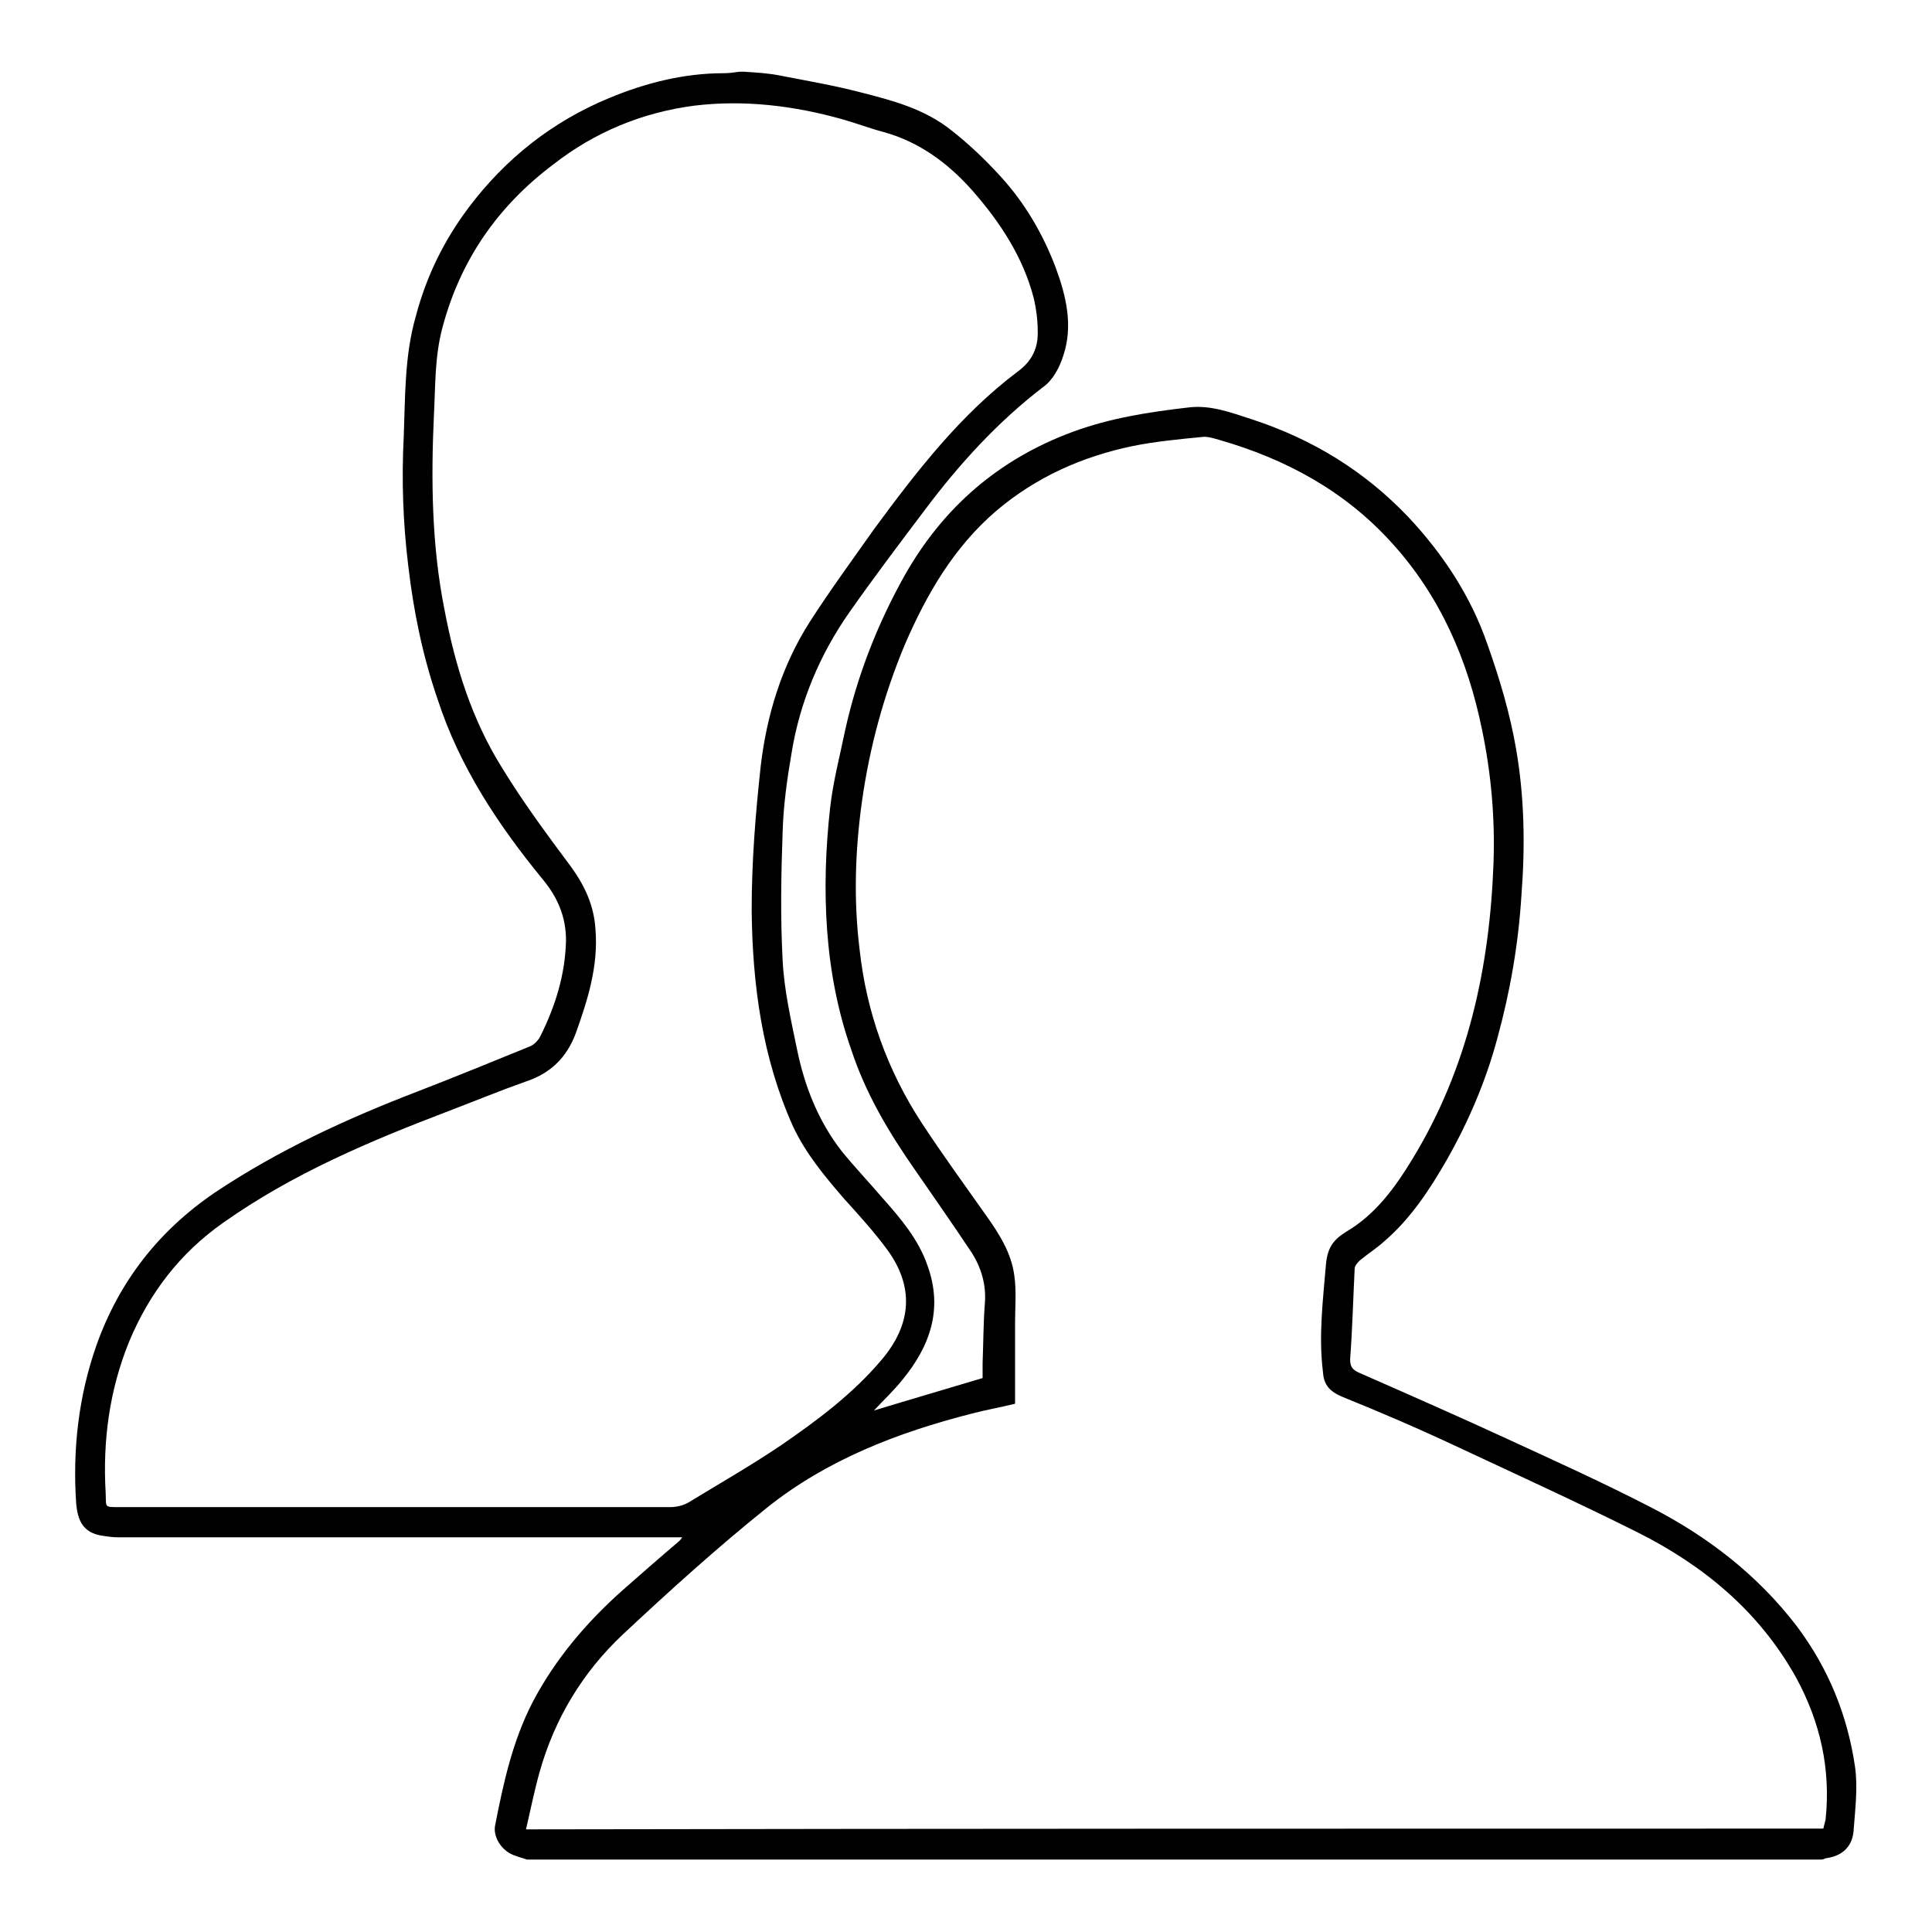 <?xml version="1.0" encoding="utf-8"?>
<!-- Svg Vector Icons : http://www.onlinewebfonts.com/icon -->
<!DOCTYPE svg PUBLIC "-//W3C//DTD SVG 1.1//EN" "http://www.w3.org/Graphics/SVG/1.1/DTD/svg11.dtd">
<svg version="1.1" xmlns="http://www.w3.org/2000/svg" xmlns:xlink="http://www.w3.org/1999/xlink" x="0px" y="0px" viewBox="0 0 256 256" enable-background="new 0 0 256 256" xml:space="preserve">
<g><g><path fill="#000000" d="M69.8,246.4c-0.5-0.2-1-0.3-1.5-0.5c-1.7-0.5-3-2.4-2.7-4c1.1-5.6,2.3-11.2,5-16.4c3-5.7,7.1-10.5,11.8-14.7c2.5-2.2,5-4.4,7.6-6.6c0.1-0.1,0.2-0.2,0.4-0.5c-0.6,0-1.1,0-1.5,0c-24.4,0-48.9,0-73.3,0c-0.7,0-1.3-0.1-2-0.2c-2.8-0.4-3.3-2.3-3.5-4.2c-0.5-7.2,0.3-14.3,2.7-21.1c3-8.4,8.2-15.1,15.7-20.2c8.4-5.6,17.5-9.8,26.9-13.4c4.9-1.9,9.8-3.9,14.7-5.9c0.6-0.2,1.2-0.8,1.5-1.4c2-4,3.3-8.2,3.4-12.7c0-3.1-1.1-5.7-3.1-8.1c-5.9-7.2-11-14.9-13.9-23.8c-2-5.8-3.2-11.7-3.9-17.7c-0.7-5.7-0.9-11.4-0.6-17.2c0.2-5.3,0.1-10.7,1.6-15.9c1.4-5.3,3.7-10,7-14.4C67,21,73.2,16.1,80.7,13c4.8-2,9.9-3.3,15.2-3.3c0.7,0,1.4-0.1,2.1-0.2c0.2,0,0.3,0,0.5,0c1.6,0.1,3.3,0.2,4.8,0.5c3.6,0.7,7.1,1.3,10.6,2.2c4.3,1.1,8.6,2.2,12.2,5.1c2.3,1.8,4.5,3.9,6.5,6.1c3.2,3.5,5.6,7.6,7.3,12.1c1.4,3.8,2.3,7.7,1,11.6c-0.5,1.6-1.4,3.3-2.7,4.2c-6,4.6-11.1,10.2-15.6,16.2c-3.4,4.5-6.8,9-10.1,13.7c-3.9,5.6-6.5,11.8-7.6,18.5c-0.6,3.5-1.1,7-1.2,10.6c-0.2,5.6-0.3,11.2,0,16.9c0.2,4,1.1,7.9,1.9,11.8c1,4.9,2.8,9.5,5.9,13.5c1.7,2.1,3.6,4.1,5.4,6.2c2.4,2.7,4.8,5.5,6,9c2.1,5.8,0.3,10.7-3.3,15.1c-1.2,1.5-2.6,2.8-3.8,4.1c4.6-1.4,9.4-2.8,14.4-4.3c0-0.6,0-1.3,0-2c0.1-2.6,0.1-5.3,0.3-7.9c0.2-2.5-0.5-4.8-1.8-6.8c-2.4-3.6-4.9-7.2-7.4-10.8c-3.5-5-6.6-10.2-8.5-16c-1.8-5.1-2.8-10.4-3.2-15.8c-0.4-5.5-0.2-10.9,0.4-16.3c0.4-3.5,1.3-6.9,2-10.3c1.6-7.2,4.3-14.1,7.9-20.5c5.1-9,12.5-15.4,22.3-19c4.9-1.8,10-2.6,15.2-3.2c3-0.4,5.8,0.7,8.6,1.6c7.9,2.6,14.8,6.8,20.6,12.9c4.6,4.9,8.3,10.5,10.5,16.9c1.6,4.5,3,9.2,3.8,13.9c1.1,6.4,1.2,12.8,0.7,19.3c-0.4,6.5-1.5,12.8-3.2,19c-1.5,5.6-3.8,11-6.7,16.1c-2.3,4-4.8,7.8-8.3,10.8c-1,0.9-2.1,1.6-3.2,2.5c-0.3,0.3-0.7,0.7-0.7,1.1c-0.2,4-0.3,8-0.6,12c0,1,0.3,1.4,1.2,1.8c6.6,2.9,13.2,5.8,19.7,8.8c6.3,2.9,12.7,5.8,18.9,9c7.6,3.9,14.2,9,19.4,15.8c4.2,5.6,6.7,11.8,7.7,18.6c0.4,2.8,0,5.8-0.2,8.6c-0.2,2-1.5,3.2-3.5,3.5c-0.2,0-0.5,0.2-0.7,0.2C184.2,246.4,127,246.4,69.8,246.4z M241.6,242.3c0.1-0.4,0.2-0.8,0.3-1.2c0.7-6.7-0.7-12.9-3.9-18.8c-4.9-8.8-12.3-14.9-21.1-19.3c-7.8-3.9-15.7-7.5-23.6-11.2c-5.1-2.4-10.2-4.6-15.4-6.7c-1.7-0.7-2.5-1.6-2.6-3.3c-0.6-4.8,0-9.5,0.4-14.3c0.2-2.1,0.9-3.2,2.7-4.3c3.9-2.3,6.5-5.9,8.8-9.7c7.3-12,10.2-25.3,10.7-39.2c0.2-5.9-0.3-11.7-1.5-17.5c-1.9-9.4-5.6-17.9-12.1-25c-6.2-6.8-14-11-22.7-13.5c-0.7-0.2-1.6-0.5-2.3-0.4c-3.1,0.3-6.2,0.6-9.2,1.2c-6.7,1.4-12.8,4.1-18.1,8.6c-5.6,4.8-9.2,11-12.1,17.7c-2.8,6.7-4.7,13.7-5.7,20.9c-0.9,6.5-1.1,13-0.3,19.5c0.9,8.3,3.7,16.1,8.3,23.1c2.7,4.1,5.6,8.1,8.5,12.2c1.7,2.4,3.3,4.9,3.7,7.9c0.3,2.1,0.1,4.2,0.1,6.4c0,3.5,0,7,0,10.6c-2,0.5-3.8,0.8-5.7,1.3c-9.8,2.5-19.2,6.1-27.2,12.5c-6.6,5.3-12.9,11-19.1,16.8c-5.3,5-9,11.1-11,18.2c-0.7,2.5-1.2,5-1.8,7.6C126.9,242.3,184.2,242.3,241.6,242.3z M52.3,199.7c12.2,0,24.3,0,36.5,0c0.8,0,1.7-0.2,2.4-0.6c4.1-2.5,8.3-4.9,12.3-7.6c4.8-3.3,9.5-6.8,13.3-11.3c4-4.7,4.4-9.7,0.7-14.7c-1.7-2.3-3.7-4.5-5.6-6.6c-2.6-3-5.1-6-6.8-9.6c-4.1-9.1-5.4-18.8-5.5-28.7c0-6.4,0.5-12.7,1.2-19.1c0.8-6.8,2.8-13.3,6.5-19.1c2.7-4.2,5.7-8.3,8.6-12.4c5.6-7.6,11.4-15.1,19-20.8c1.9-1.4,2.7-3.2,2.6-5.4c0-1.4-0.2-2.9-0.5-4.2c-1.4-5.5-4.5-10.2-8.2-14.4c-3.2-3.6-7-6.4-11.7-7.7c-1.9-0.5-3.7-1.2-5.5-1.7c-6.4-1.8-13-2.6-19.6-1.8c-6.9,0.9-13.2,3.5-18.7,7.8C66,27.3,61,34.4,58.6,43.5c-1,3.8-0.9,7.6-1.1,11.4c-0.4,8.7-0.3,17.4,1.4,25.9c1.4,7.4,3.6,14.5,7.6,20.9c2.8,4.6,6,8.9,9.2,13.2c1.8,2.5,3,5.1,3.2,8.2c0.4,4.9-1,9.3-2.6,13.8c-1.2,3.2-3.3,5.3-6.6,6.4c-3.4,1.2-6.8,2.6-10.2,3.9c-10.5,4-20.7,8.3-29.9,14.8c-5.7,4-9.8,9.3-12.5,15.8c-2.6,6.4-3.5,13.1-3.1,20c0.1,2-0.3,1.9,2,1.9C28.2,199.7,40.2,199.7,52.3,199.7z"/></g></g>
</svg>